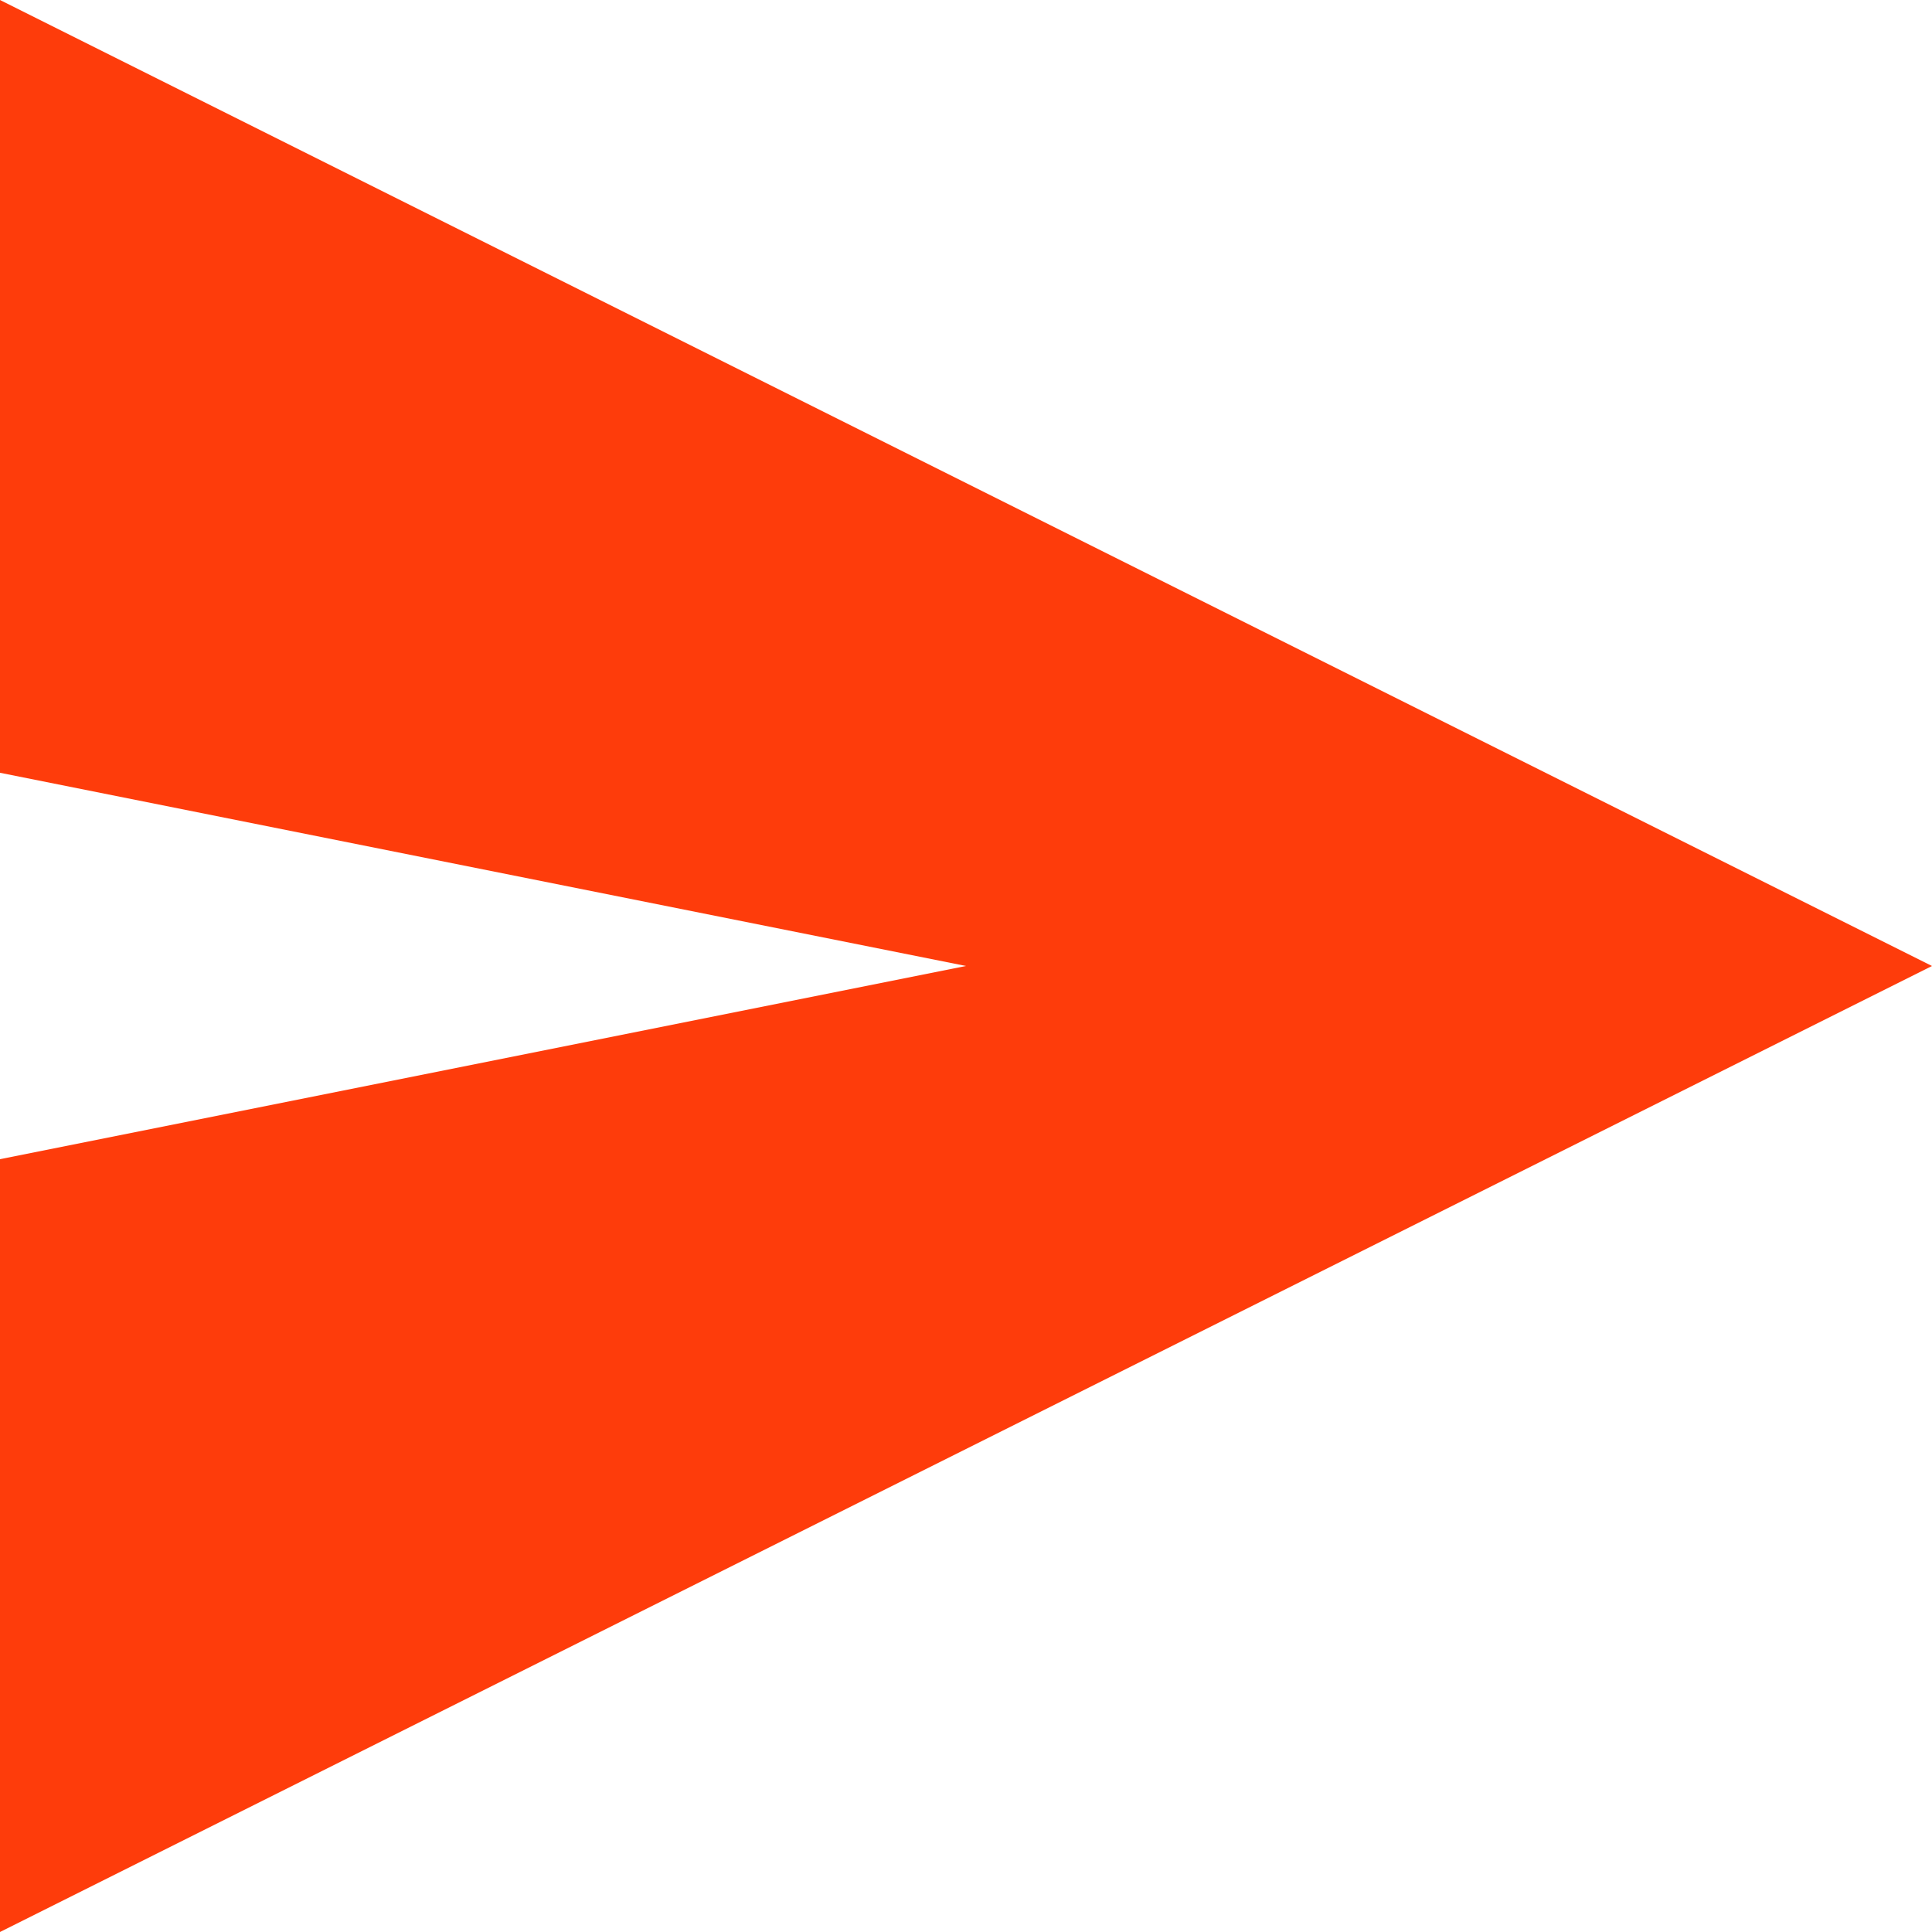 <!-- Generated by IcoMoon.io -->
<svg version="1.1" xmlns="http://www.w3.org/2000/svg" fill="#FE3C0B" viewBox="0 0 20 20">
<title>send</title>
<path d="M0 0l20 10-20 10v-20zM0 8v4l10-2-10-2z"></path>
</svg>
